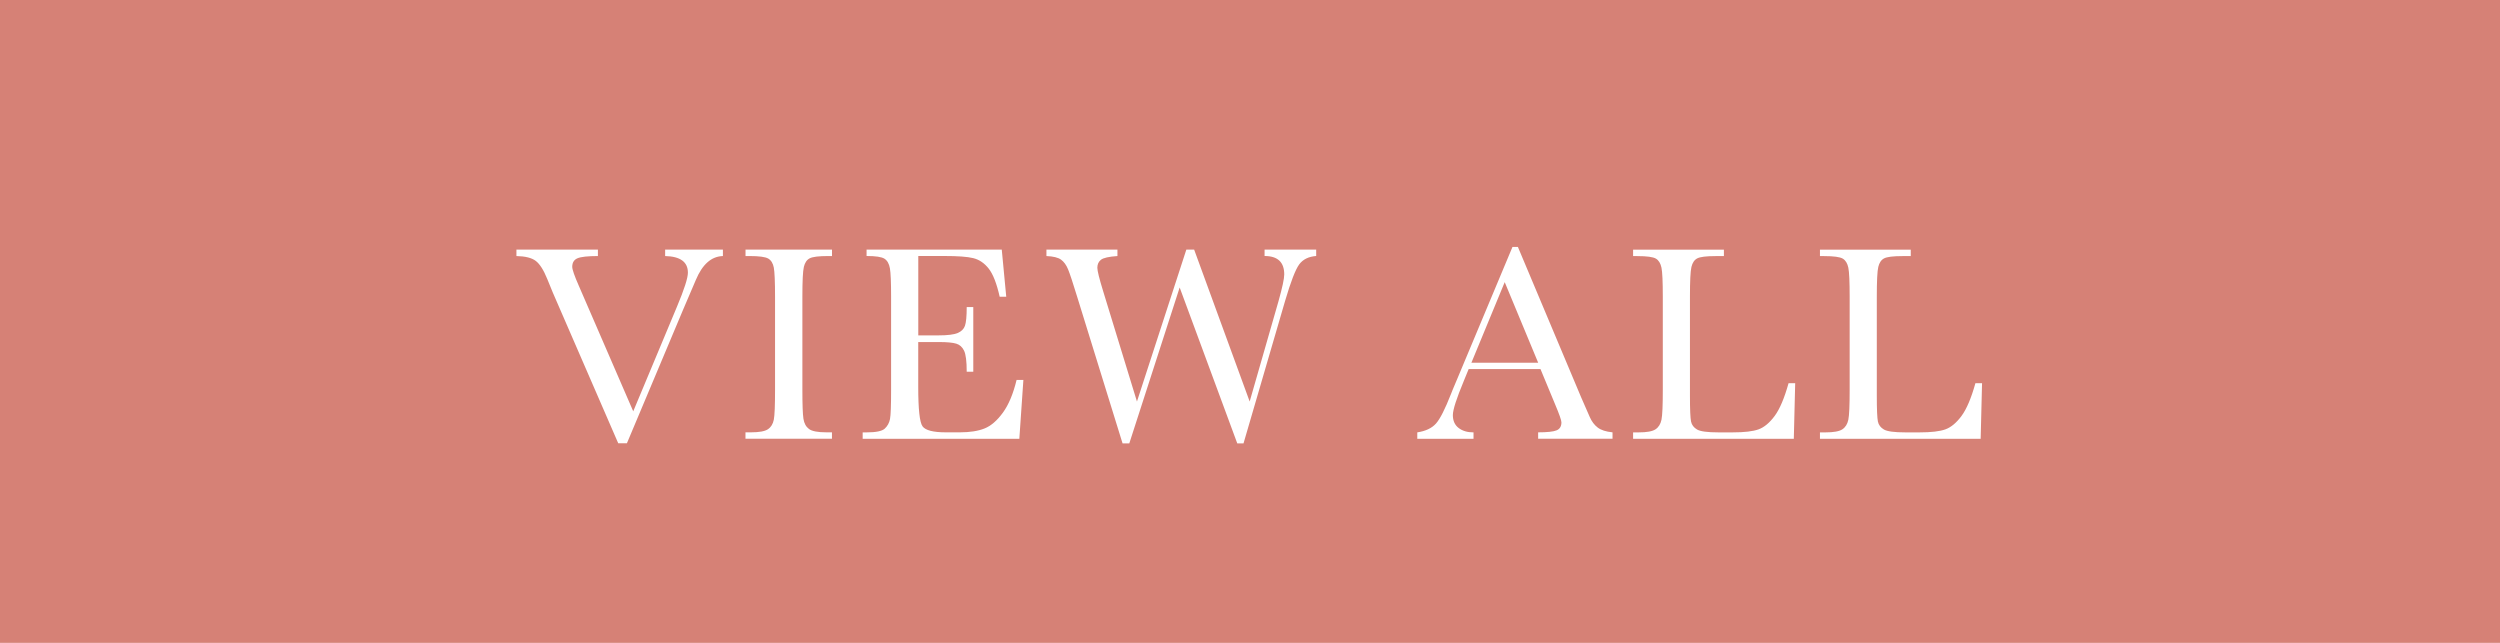 <?xml version="1.0" encoding="UTF-8"?>
<svg id="_レイヤー_2" data-name="レイヤー_2" xmlns="http://www.w3.org/2000/svg" viewBox="0 0 525 135">
  <defs>
    <style>
      .cls-1 {
        fill: #fff;
      }

      .cls-2 {
        fill: #d68176;
      }
    </style>
  </defs>
  <g id="txt">
    <g id="viewall">
      <rect class="cls-2" width="525" height="135"/>
      <g>
        <path class="cls-1" d="M131.65,93.09h-1.82l-13.71-31.58c-.25-.57-.65-1.54-1.2-2.93-.76-1.88-1.56-3.13-2.4-3.78s-2.2-.99-4.07-1.03v-1.35h17.11v1.35c-2.13,0-3.56.16-4.29.47s-1.1.91-1.1,1.79c0,.57.46,1.89,1.38,3.98l11.43,26.37,9.17-21.94c1.54-3.67,2.31-6.06,2.31-7.18,0-2.25-1.59-3.41-4.78-3.49v-1.35h12.13v1.35c-1.23.04-2.31.48-3.25,1.32s-1.75,2.07-2.43,3.69l-2.67,6.24-11.81,28.07Z"/>
        <path class="cls-1" d="M156.56,53.77v-1.35h18.16v1.35h-.85c-1.95,0-3.23.16-3.84.48s-1.01.92-1.22,1.8-.31,2.97-.31,6.27v19.48c0,3.12.07,5.17.22,6.14s.54,1.68,1.17,2.15,1.85.7,3.65.7h1.17v1.35h-18.16v-1.35h1.17c1.7,0,2.88-.21,3.53-.64s1.07-1.1,1.25-2.01.26-3.02.26-6.34v-19.48c0-3.16-.09-5.21-.26-6.12s-.57-1.55-1.17-1.9-1.91-.53-3.93-.53h-.85Z"/>
        <path class="cls-1" d="M213.5,79.79h1.41l-.85,12.36h-32.9v-1.35h.82c1.97,0,3.25-.26,3.82-.79s.94-1.2,1.1-2.01.23-2.88.23-6.2v-19.48c0-3.03-.08-5.02-.25-5.98s-.55-1.63-1.14-2.01-1.85-.57-3.76-.57v-1.35h28.39l.94,9.9h-1.38c-.62-2.77-1.39-4.74-2.3-5.9s-1.99-1.89-3.24-2.2-3.26-.45-6.04-.45h-5.51v16.67h4.22c1.93,0,3.29-.17,4.06-.5s1.28-.83,1.52-1.51.37-1.99.37-3.94h1.38v13.59h-1.38c0-2.21-.19-3.69-.56-4.44s-.91-1.24-1.63-1.46-1.92-.34-3.62-.34h-4.37v9.4c0,4.71.3,7.48.91,8.31s2.24,1.25,4.89,1.25h2.96c2.09,0,3.81-.27,5.16-.81s2.63-1.64,3.85-3.31,2.18-3.97,2.89-6.9Z"/>
        <path class="cls-1" d="M261.15,93.12h-1.32l-12.1-32.75-10.58,32.75h-1.41l-9.58-30.94c-.86-2.81-1.48-4.68-1.86-5.61s-.88-1.61-1.49-2.05-1.64-.69-3.06-.75v-1.35h14.91v1.35c-1.8.12-2.95.38-3.46.78s-.76.96-.76,1.68c0,.64.41,2.29,1.23,4.95l7.09,23.14,10.37-31.9h1.64l11.66,31.9,6.06-21.09c.8-2.85,1.2-4.72,1.2-5.6,0-2.58-1.38-3.87-4.13-3.87v-1.35h10.84v1.35c-1.6.12-2.79.71-3.57,1.77s-1.77,3.62-2.96,7.66l-8.73,29.91Z"/>
        <path class="cls-1" d="M323.51,77.5h-15.09l-1.03,2.52c-1.52,3.65-2.29,6.04-2.29,7.15,0,1.19.41,2.09,1.22,2.71s1.85.92,3.12.92v1.35h-11.81v-1.35c1.76-.27,3.07-.89,3.93-1.86s1.89-3,3.11-6.11c.1-.29.57-1.43,1.41-3.4l11.54-27.57h1.14l13.27,31.55,1.82,4.16c.41.94.96,1.67,1.66,2.21s1.73.87,3.12,1.01v1.35h-15.62v-1.35c1.91,0,3.21-.14,3.88-.42s1.01-.84,1.01-1.68c0-.43-.45-1.71-1.35-3.84l-3.05-7.35ZM323.02,76.18l-7.03-16.93-7,16.93h14.03Z"/>
        <path class="cls-1" d="M376.99,80.46l-.29,11.69h-33.75v-1.35h1.17c1.7,0,2.88-.21,3.53-.64s1.07-1.1,1.26-2.01.28-3.02.28-6.34v-19.48c0-3.16-.09-5.21-.28-6.12s-.58-1.55-1.17-1.9-1.9-.53-3.91-.53h-.88v-1.35h19.07v1.35h-1.76c-1.95,0-3.23.16-3.84.48s-1.01.92-1.22,1.8-.31,2.97-.31,6.27v20.8c0,2.87.08,4.67.23,5.39s.58,1.28,1.27,1.68,2.18.6,4.47.6h3.02c2.44,0,4.25-.21,5.43-.64s2.3-1.37,3.37-2.81,2.04-3.74,2.92-6.88h1.38Z"/>
        <path class="cls-1" d="M416.23,80.46l-.29,11.69h-33.75v-1.35h1.17c1.7,0,2.88-.21,3.53-.64s1.07-1.1,1.26-2.01.28-3.02.28-6.34v-19.48c0-3.16-.09-5.21-.28-6.12s-.58-1.55-1.17-1.9-1.9-.53-3.91-.53h-.88v-1.35h19.07v1.35h-1.76c-1.95,0-3.23.16-3.84.48s-1.01.92-1.22,1.8-.31,2.97-.31,6.27v20.8c0,2.87.08,4.67.23,5.39s.58,1.28,1.27,1.68,2.18.6,4.47.6h3.02c2.44,0,4.25-.21,5.43-.64s2.3-1.37,3.37-2.81,2.04-3.74,2.92-6.88h1.38Z"/>
      </g>
    </g>
  </g>
</svg>